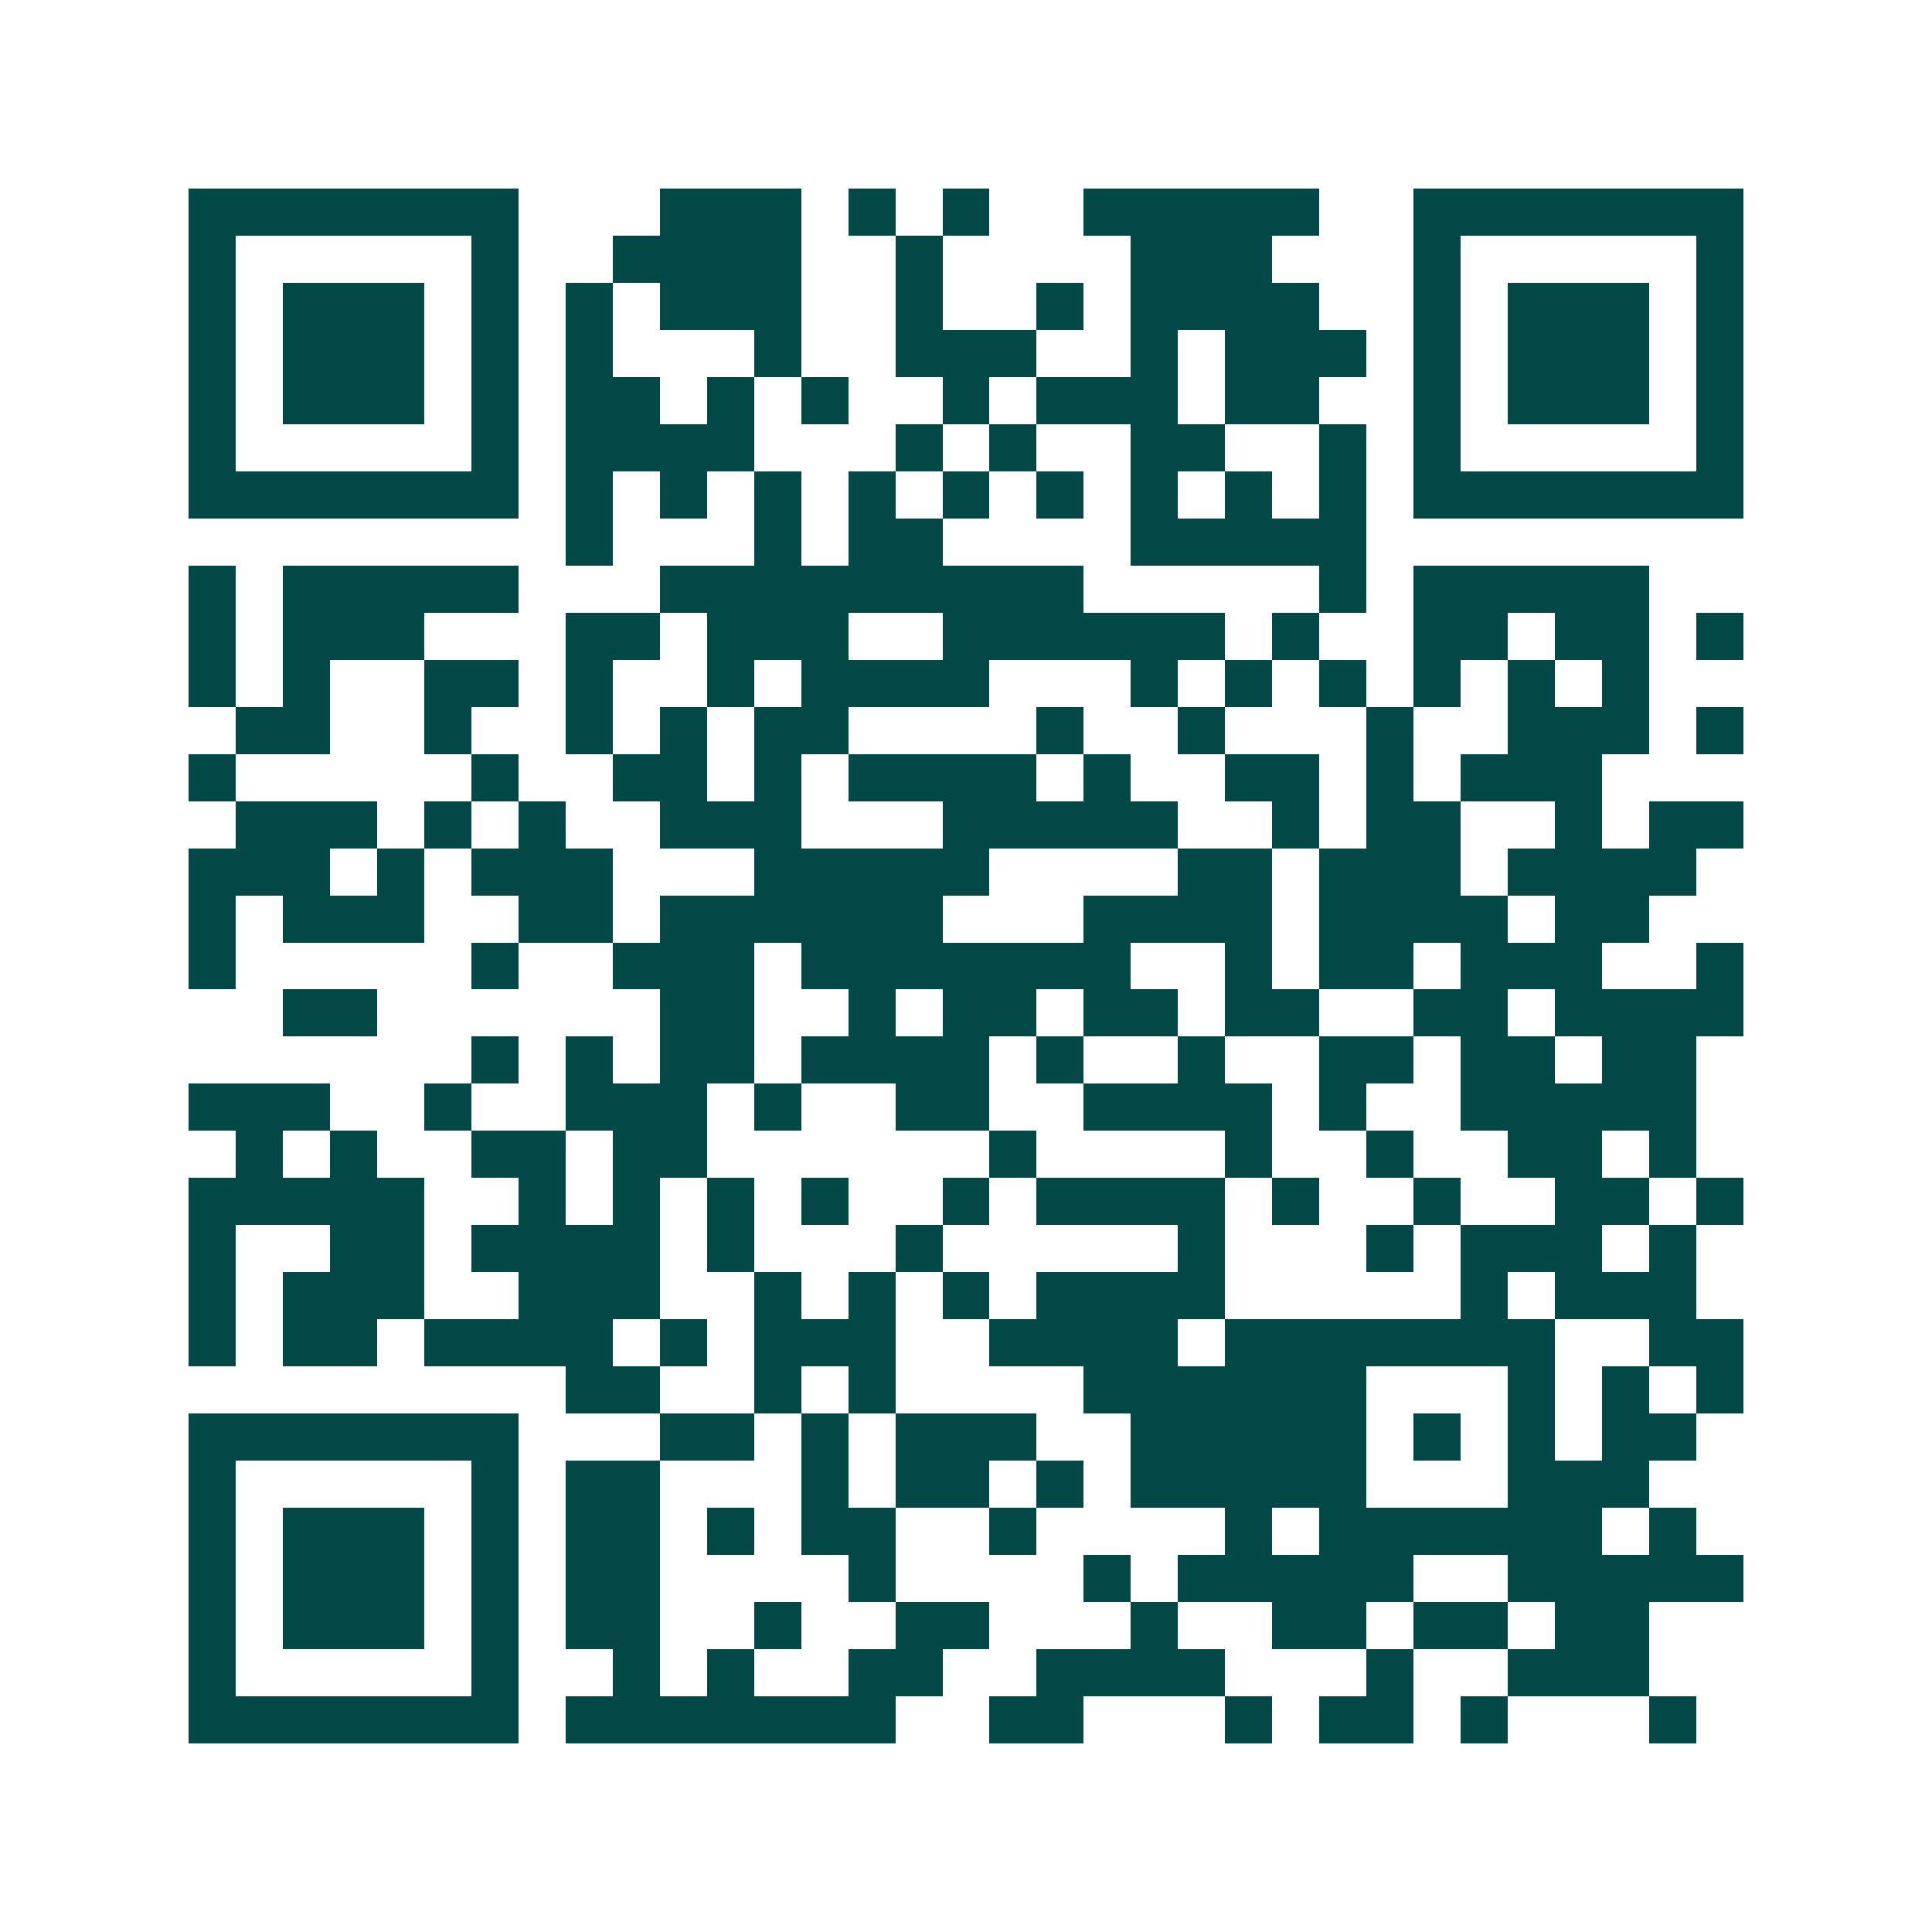 <svg xmlns="http://www.w3.org/2000/svg" width="200" height="200" viewBox="0 0 41 41" shape-rendering="crispEdges"><path fill="#ffffff" d="M0 0h41v41H0z"/><path stroke="#014847" d="M4 4.5h7m3 0h3m1 0h1m1 0h1m2 0h5m2 0h7M4 5.5h1m5 0h1m2 0h4m2 0h1m4 0h3m3 0h1m5 0h1M4 6.5h1m1 0h3m1 0h1m1 0h1m1 0h3m2 0h1m2 0h1m1 0h4m2 0h1m1 0h3m1 0h1M4 7.5h1m1 0h3m1 0h1m1 0h1m3 0h1m2 0h3m2 0h1m1 0h3m1 0h1m1 0h3m1 0h1M4 8.5h1m1 0h3m1 0h1m1 0h2m1 0h1m1 0h1m2 0h1m1 0h3m1 0h2m2 0h1m1 0h3m1 0h1M4 9.5h1m5 0h1m1 0h4m3 0h1m1 0h1m2 0h2m2 0h1m1 0h1m5 0h1M4 10.5h7m1 0h1m1 0h1m1 0h1m1 0h1m1 0h1m1 0h1m1 0h1m1 0h1m1 0h1m1 0h7M12 11.5h1m3 0h1m1 0h2m4 0h5M4 12.5h1m1 0h5m3 0h9m5 0h1m1 0h5M4 13.5h1m1 0h3m3 0h2m1 0h3m2 0h6m1 0h1m2 0h2m1 0h2m1 0h1M4 14.5h1m1 0h1m2 0h2m1 0h1m2 0h1m1 0h4m3 0h1m1 0h1m1 0h1m1 0h1m1 0h1m1 0h1M5 15.5h2m2 0h1m2 0h1m1 0h1m1 0h2m4 0h1m2 0h1m3 0h1m2 0h3m1 0h1M4 16.5h1m5 0h1m2 0h2m1 0h1m1 0h4m1 0h1m2 0h2m1 0h1m1 0h3M5 17.5h3m1 0h1m1 0h1m2 0h3m3 0h5m2 0h1m1 0h2m2 0h1m1 0h2M4 18.5h3m1 0h1m1 0h3m3 0h5m4 0h2m1 0h3m1 0h4M4 19.5h1m1 0h3m2 0h2m1 0h6m3 0h4m1 0h4m1 0h2M4 20.5h1m5 0h1m2 0h3m1 0h7m2 0h1m1 0h2m1 0h3m2 0h1M6 21.5h2m6 0h2m2 0h1m1 0h2m1 0h2m1 0h2m2 0h2m1 0h4M10 22.5h1m1 0h1m1 0h2m1 0h4m1 0h1m2 0h1m2 0h2m1 0h2m1 0h2M4 23.5h3m2 0h1m2 0h3m1 0h1m2 0h2m2 0h4m1 0h1m2 0h5M5 24.5h1m1 0h1m2 0h2m1 0h2m6 0h1m4 0h1m2 0h1m2 0h2m1 0h1M4 25.5h5m2 0h1m1 0h1m1 0h1m1 0h1m2 0h1m1 0h4m1 0h1m2 0h1m2 0h2m1 0h1M4 26.5h1m2 0h2m1 0h4m1 0h1m3 0h1m5 0h1m3 0h1m1 0h3m1 0h1M4 27.5h1m1 0h3m2 0h3m2 0h1m1 0h1m1 0h1m1 0h4m5 0h1m1 0h3M4 28.5h1m1 0h2m1 0h4m1 0h1m1 0h3m2 0h4m1 0h7m2 0h2M12 29.5h2m2 0h1m1 0h1m4 0h6m3 0h1m1 0h1m1 0h1M4 30.5h7m3 0h2m1 0h1m1 0h3m2 0h5m1 0h1m1 0h1m1 0h2M4 31.5h1m5 0h1m1 0h2m3 0h1m1 0h2m1 0h1m1 0h5m3 0h3M4 32.5h1m1 0h3m1 0h1m1 0h2m1 0h1m1 0h2m2 0h1m4 0h1m1 0h6m1 0h1M4 33.5h1m1 0h3m1 0h1m1 0h2m4 0h1m4 0h1m1 0h5m2 0h5M4 34.5h1m1 0h3m1 0h1m1 0h2m2 0h1m2 0h2m3 0h1m2 0h2m1 0h2m1 0h2M4 35.5h1m5 0h1m2 0h1m1 0h1m2 0h2m2 0h4m3 0h1m2 0h3M4 36.5h7m1 0h7m2 0h2m3 0h1m1 0h2m1 0h1m3 0h1"/></svg>
